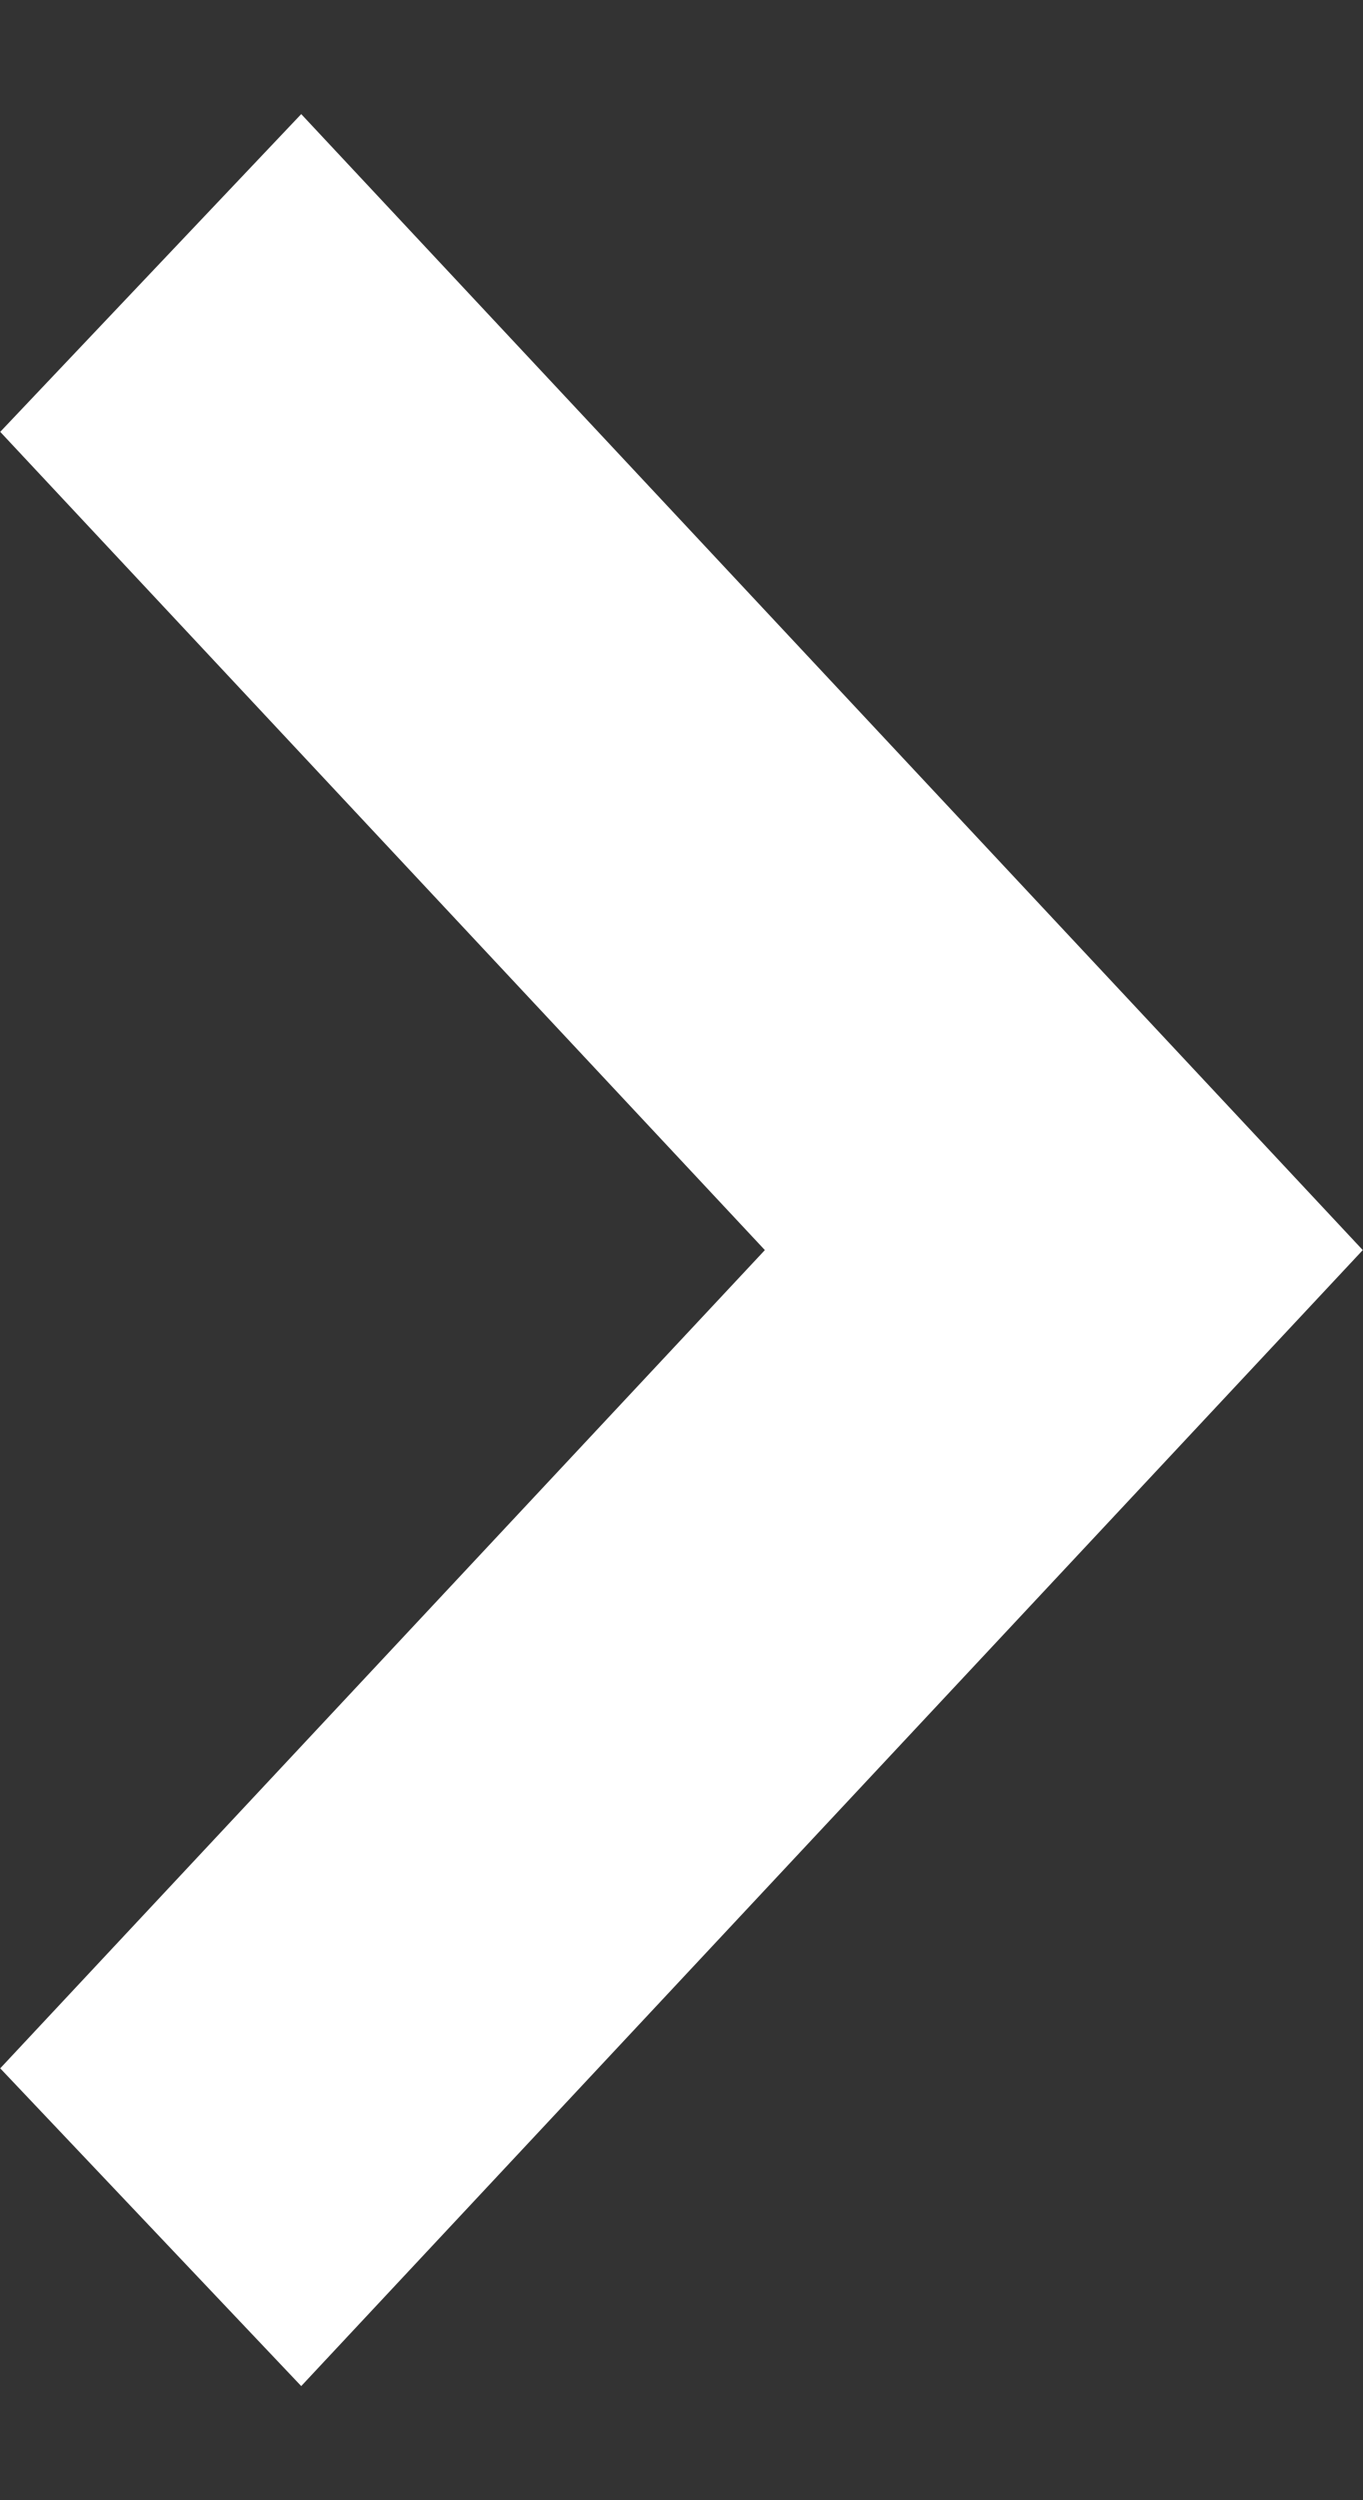 <svg width="6" height="11" viewBox="0 0 6 11" fill="none" xmlns="http://www.w3.org/2000/svg">
<rect x="0" y="0" width="6" height="11" fill="#333333" stroke="none"/>
<path fill-rule="evenodd" clip-rule="evenodd" d="M1.326 0.502L5.999 5.5L1.326 10.498L0.001 9.1L3.367 5.5L0.001 1.9L1.326 0.502Z" fill="white"/>
</svg>
